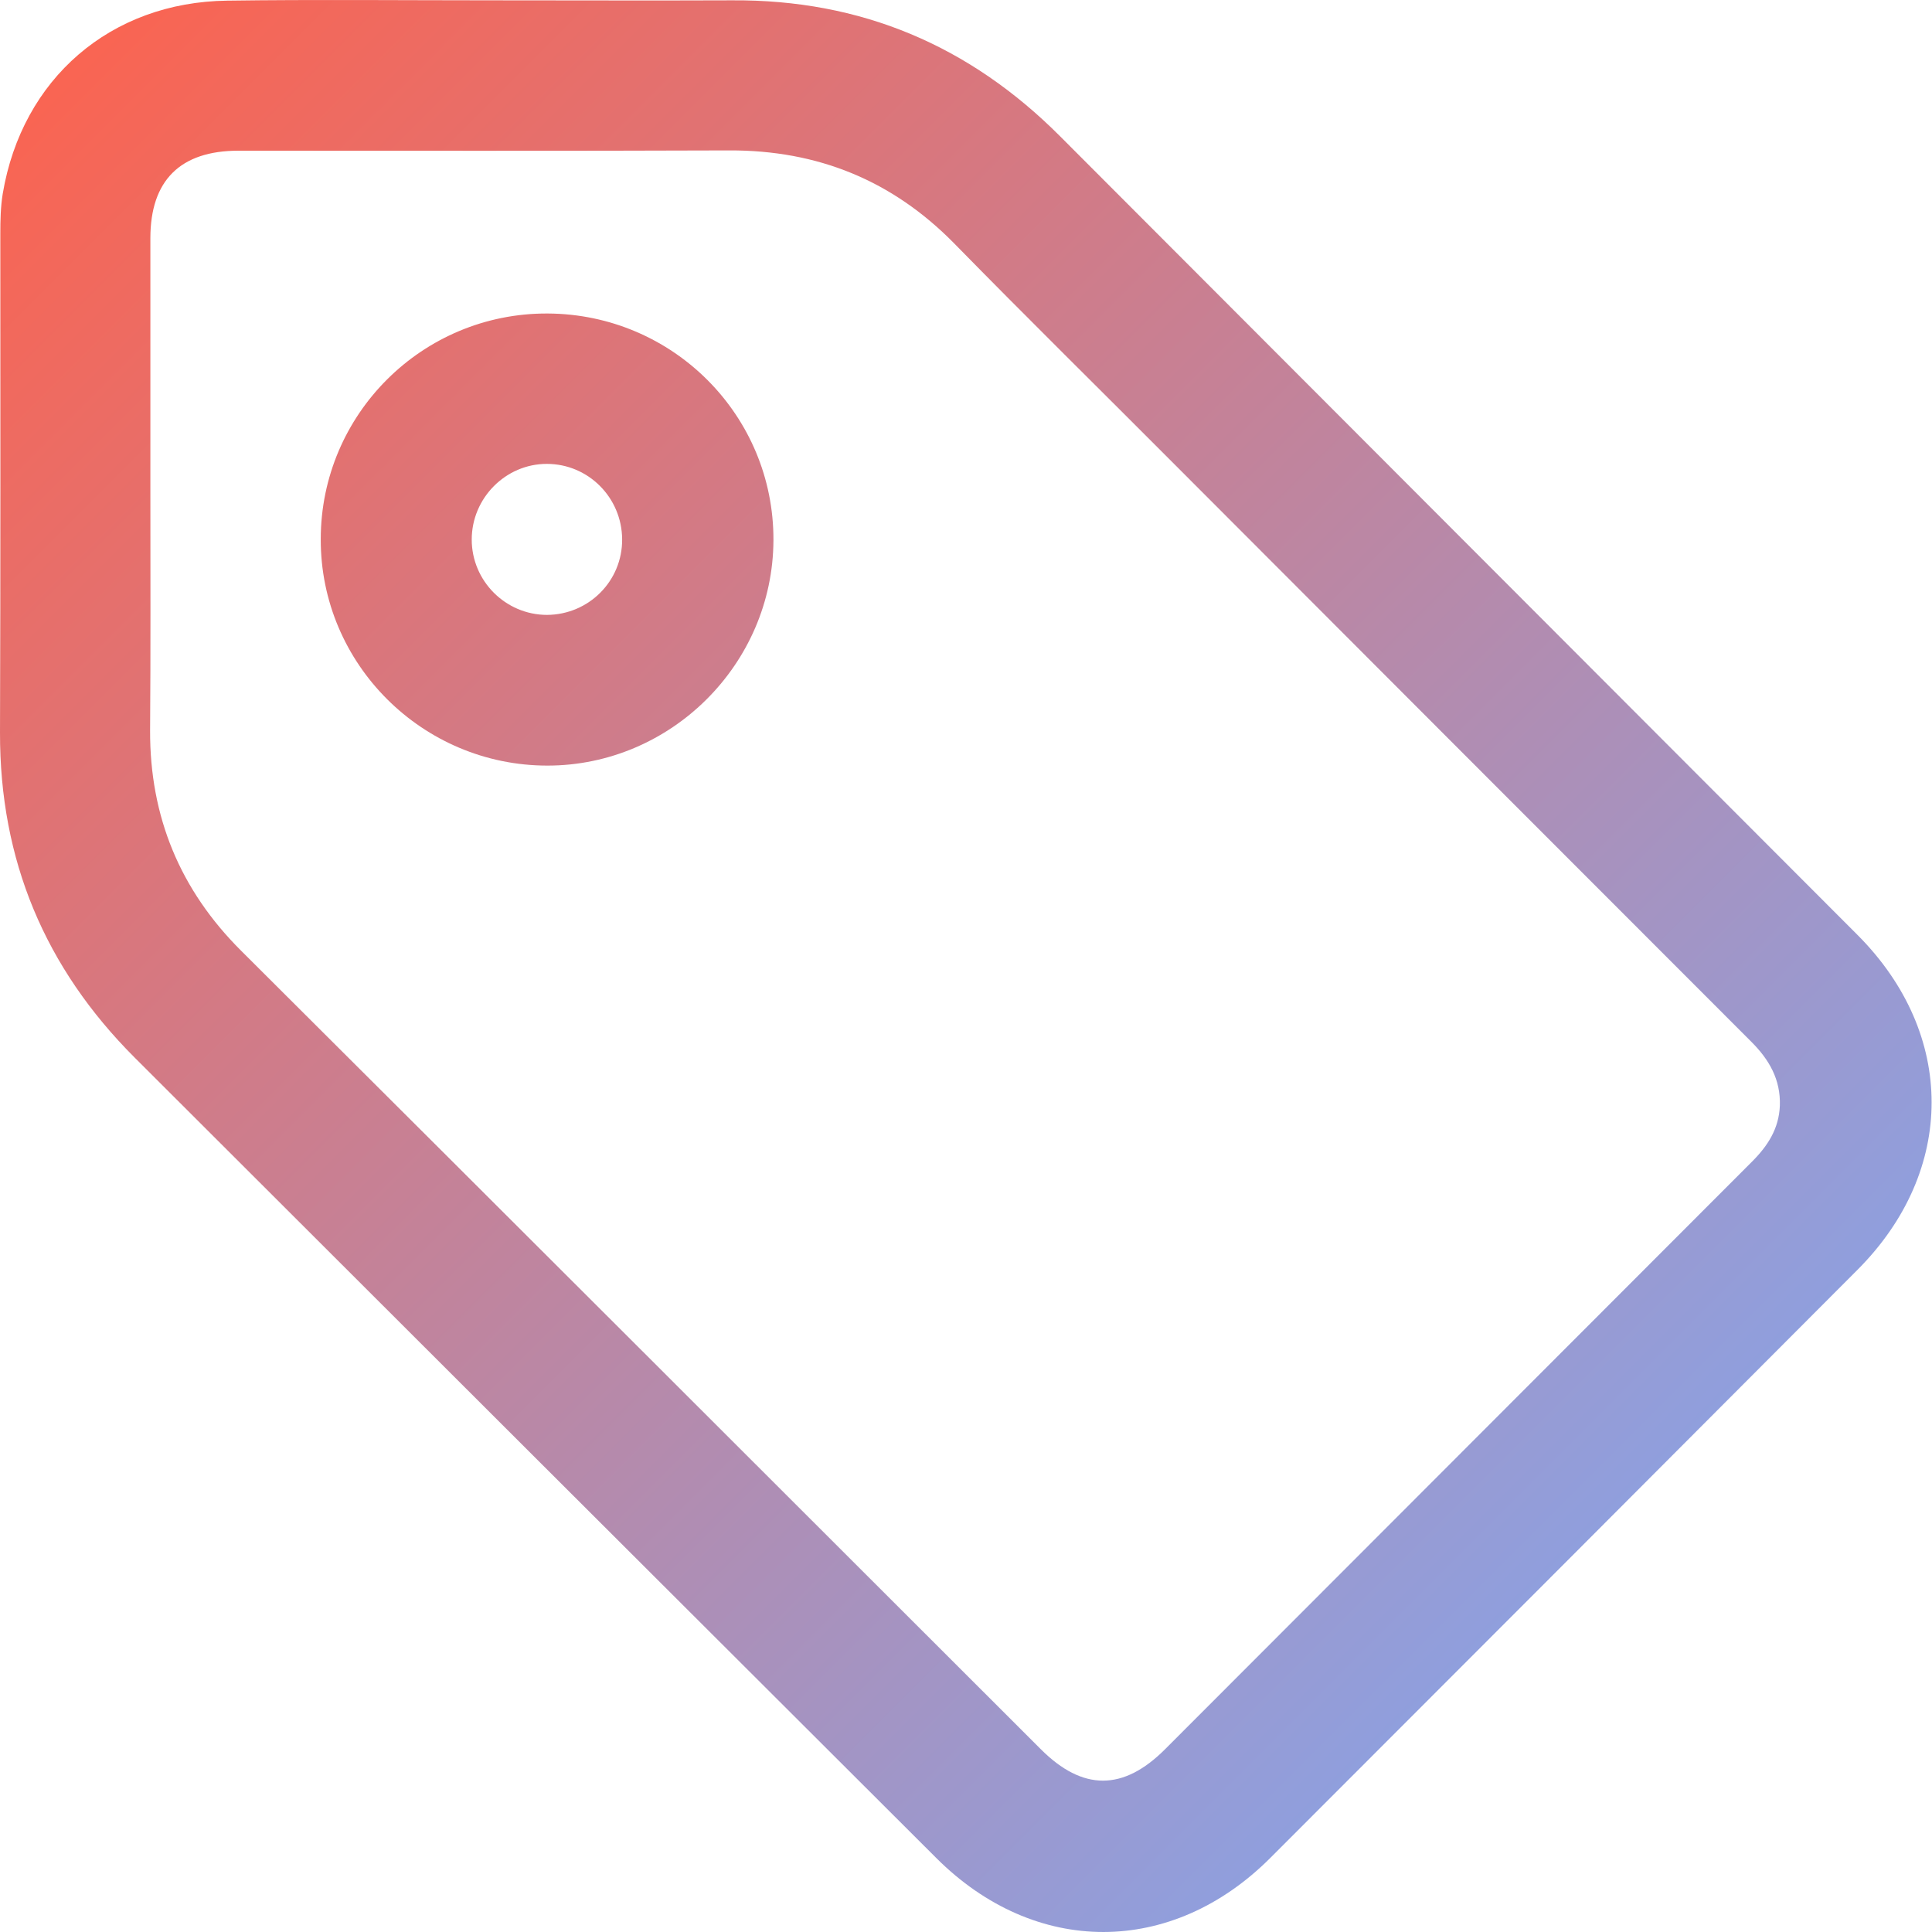 <svg width="48" height="48" viewBox="0 0 48 48" fill="none" xmlns="http://www.w3.org/2000/svg">
<g id="Vector">
<path d="M12.194 0.008C10.014 0.008 7.826 -0.014 5.646 0.016C2.744 0.053 0.549 1.955 0.068 4.812C0.015 5.135 0.008 5.474 0.008 5.804C0.008 9.939 0.015 14.066 3.75897e-05 18.201C-0.007 21.366 1.113 24.043 3.345 26.275C9.984 32.906 16.622 39.537 23.26 46.16C25.718 48.618 29.117 48.611 31.567 46.153C36.431 41.288 41.295 36.417 46.152 31.545C48.603 29.087 48.603 25.689 46.152 23.231C39.551 16.615 32.943 10.007 26.343 3.391C24.087 1.128 21.388 -0.014 18.186 0.008C16.193 0.016 14.194 0.008 12.194 0.008ZM3.736 12.164C3.736 10.082 3.736 8 3.736 5.917C3.736 4.481 4.481 3.744 5.924 3.744C9.991 3.744 14.051 3.752 18.118 3.737C20.313 3.729 22.17 4.481 23.711 6.052C25.515 7.894 27.357 9.706 29.177 11.533C33.95 16.314 38.732 21.103 43.513 25.884C43.957 26.328 44.242 26.824 44.22 27.471C44.197 28.042 43.919 28.471 43.528 28.861C38.664 33.725 33.808 38.597 28.944 43.461C27.906 44.499 26.899 44.499 25.861 43.461C19.238 36.845 12.623 30.23 5.992 23.622C4.473 22.11 3.721 20.291 3.729 18.149C3.744 16.164 3.736 14.164 3.736 12.164Z" fill="url(#paint0_linear_8_262)"/>
<path d="M7.969 13.397C7.961 16.495 10.495 19.021 13.6 19.021C16.667 19.021 19.201 16.502 19.216 13.427C19.231 10.323 16.72 7.804 13.607 7.789C10.495 7.774 7.969 10.293 7.969 13.397ZM11.72 13.405C11.72 12.375 12.562 11.525 13.585 11.525C14.615 11.525 15.449 12.36 15.457 13.397C15.464 14.435 14.63 15.269 13.592 15.277C12.562 15.277 11.72 14.435 11.72 13.405Z" fill="url(#paint1_linear_8_262)"/>
</g>
<defs>
<linearGradient id="paint0_linear_8_262" x1="0" y1="0" x2="48" y2="48" gradientUnits="userSpaceOnUse">
<stop stop-color="#FE624C"/>
<stop offset="1" stop-color="#76ADFF"/>
</linearGradient>
<linearGradient id="paint1_linear_8_262" x1="0" y1="0" x2="48" y2="48" gradientUnits="userSpaceOnUse">
<stop stop-color="#FE624C"/>
<stop offset="1" stop-color="#76ADFF"/>
</linearGradient>
</defs>
</svg>
